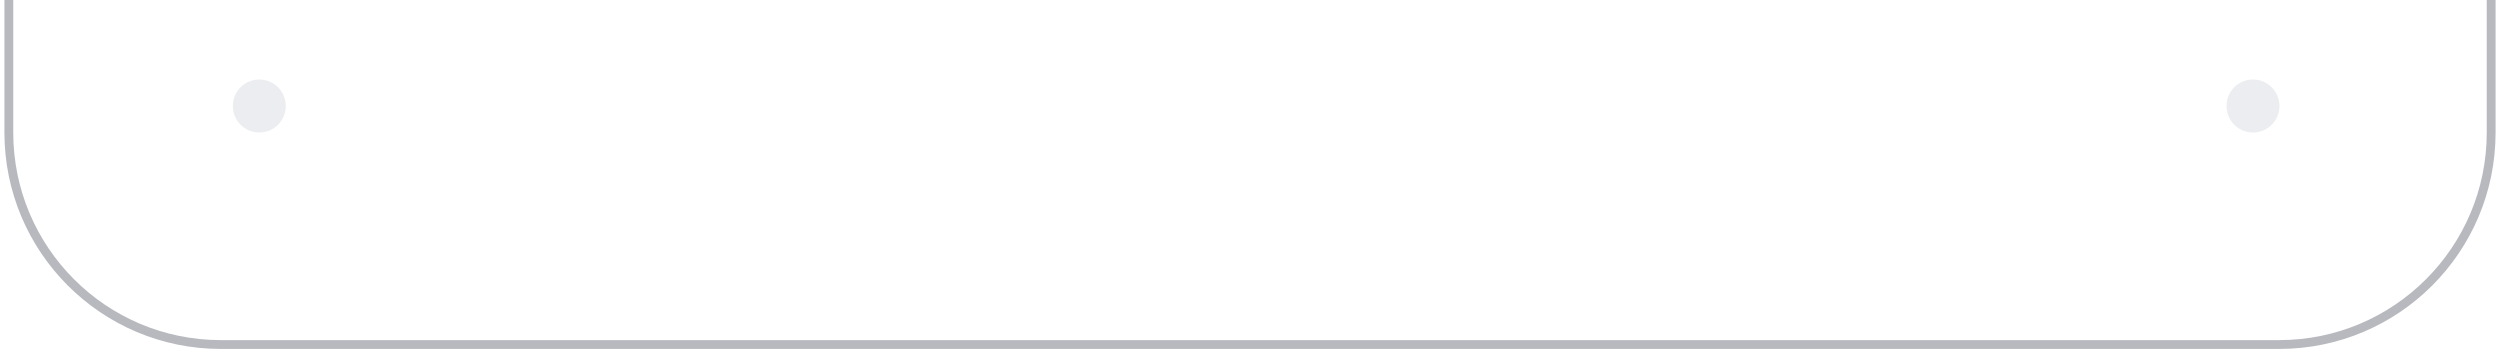 <?xml version="1.0" encoding="UTF-8"?> <svg xmlns="http://www.w3.org/2000/svg" width="283" height="40" viewBox="0 0 283 40" fill="none"> <path fill-rule="evenodd" clip-rule="evenodd" d="M1.5 0V15C1.5 27.979 12.021 38.5 25 38.5H258C270.979 38.5 281.5 27.979 281.5 15V0H282.5V15C282.5 28.531 271.531 39.5 258 39.5H25C11.469 39.5 0.5 28.531 0.5 15V0H1.5Z" fill="#B7B9BE"></path> <g filter="url(#filter0_f_71_16)"> <path d="M255.037 9C256.692 9 258.033 10.343 258.033 12C258.033 13.657 256.692 15 255.037 15C253.382 15 252.042 13.657 252.042 12C252.042 10.343 253.382 9 255.037 9Z" fill="#EBEDF0"></path> </g> <g filter="url(#filter1_f_71_16)"> <path d="M29.353 9C31.008 9 32.349 10.343 32.349 12C32.349 13.657 31.008 15 29.353 15C27.698 15 26.357 13.657 26.357 12C26.357 10.343 27.698 9 29.353 9Z" fill="#EBEDF0"></path> </g> <defs> <filter id="filter0_f_71_16" x="247.042" y="4" width="15.991" height="16" filterUnits="userSpaceOnUse" color-interpolation-filters="sRGB"> <feFlood flood-opacity="0" result="BackgroundImageFix"></feFlood> <feBlend mode="normal" in="SourceGraphic" in2="BackgroundImageFix" result="shape"></feBlend> <feGaussianBlur stdDeviation="2.5" result="effect1_foregroundBlur_71_16"></feGaussianBlur> </filter> <filter id="filter1_f_71_16" x="21.357" y="4" width="15.992" height="16" filterUnits="userSpaceOnUse" color-interpolation-filters="sRGB"> <feFlood flood-opacity="0" result="BackgroundImageFix"></feFlood> <feBlend mode="normal" in="SourceGraphic" in2="BackgroundImageFix" result="shape"></feBlend> <feGaussianBlur stdDeviation="2.5" result="effect1_foregroundBlur_71_16"></feGaussianBlur> </filter> </defs> </svg> 